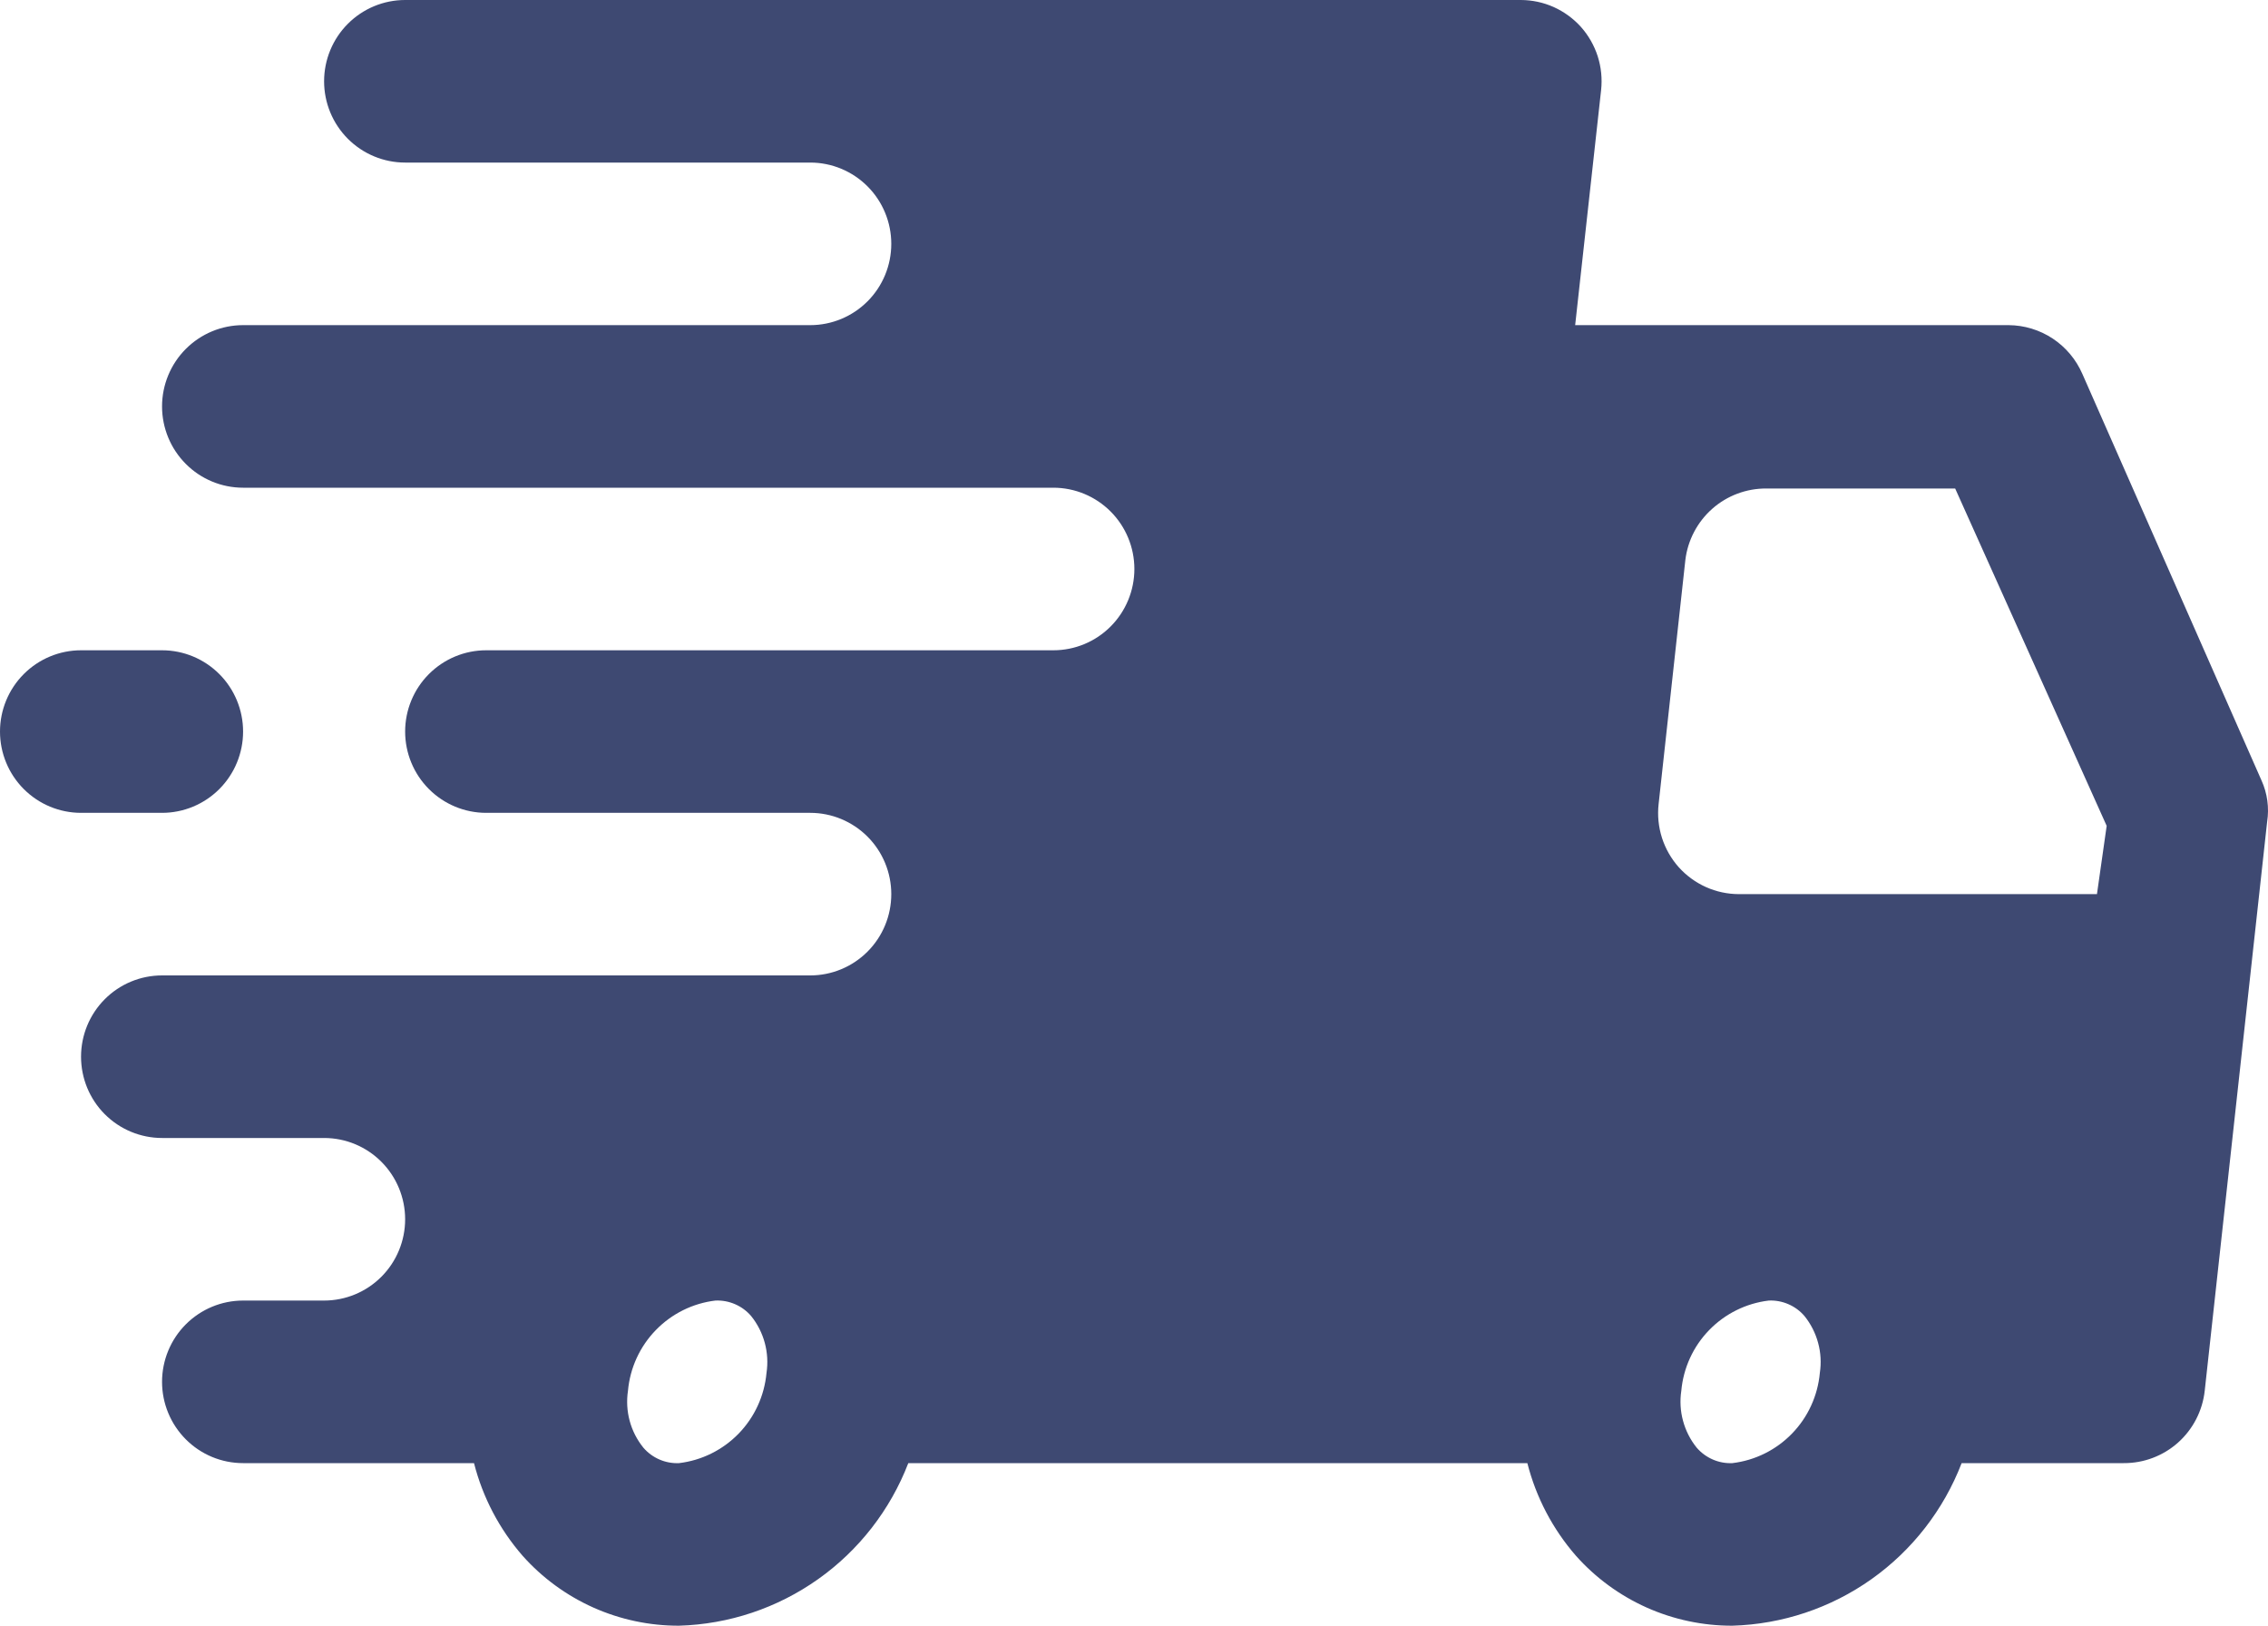 <svg width="60" height="43" viewBox="0 0 60 43" fill="none" xmlns="http://www.w3.org/2000/svg">
<path d="M59.827 20.64L55.089 9.89C54.923 9.509 54.651 9.184 54.305 8.955C53.958 8.726 53.553 8.603 53.139 8.6H41.671L42.357 2.386C42.39 2.085 42.36 1.779 42.268 1.49C42.175 1.201 42.023 0.935 41.821 0.709C41.62 0.487 41.376 0.309 41.102 0.186C40.829 0.064 40.534 0.001 40.234 0H10.718C10.149 0 9.604 0.227 9.202 0.63C8.8 1.033 8.574 1.58 8.574 2.15C8.574 2.72 8.8 3.267 9.202 3.67C9.604 4.073 10.149 4.3 10.718 4.3H21.436C22.004 4.3 22.549 4.527 22.951 4.93C23.353 5.333 23.579 5.88 23.579 6.45C23.579 7.02 23.353 7.567 22.951 7.97C22.549 8.373 22.004 8.6 21.436 8.6H6.431C5.862 8.6 5.317 8.827 4.915 9.23C4.513 9.633 4.287 10.18 4.287 10.75C4.287 11.32 4.513 11.867 4.915 12.27C5.317 12.674 5.862 12.9 6.431 12.9H27.866C28.435 12.9 28.98 13.127 29.382 13.53C29.784 13.933 30.01 14.48 30.01 15.05C30.01 15.62 29.784 16.167 29.382 16.57C28.98 16.974 28.435 17.2 27.866 17.2H12.861C12.293 17.2 11.748 17.427 11.346 17.83C10.944 18.233 10.718 18.78 10.718 19.35C10.718 19.92 10.944 20.467 11.346 20.87C11.748 21.273 12.293 21.5 12.861 21.5H21.436C22.004 21.5 22.549 21.727 22.951 22.13C23.353 22.533 23.579 23.08 23.579 23.65C23.579 24.22 23.353 24.767 22.951 25.17C22.549 25.573 22.004 25.8 21.436 25.8H4.287C3.719 25.8 3.173 26.026 2.771 26.43C2.369 26.833 2.144 27.38 2.144 27.95C2.144 28.52 2.369 29.067 2.771 29.47C3.173 29.873 3.719 30.1 4.287 30.1H8.574C9.143 30.1 9.688 30.326 10.09 30.73C10.492 31.133 10.718 31.68 10.718 32.25C10.718 32.82 10.492 33.367 10.09 33.77C9.688 34.173 9.143 34.4 8.574 34.4H6.431C5.862 34.4 5.317 34.627 4.915 35.03C4.513 35.433 4.287 35.98 4.287 36.55C4.287 37.12 4.513 37.667 4.915 38.07C5.317 38.474 5.862 38.7 6.431 38.7H12.54C12.771 39.607 13.212 40.446 13.826 41.151C14.346 41.735 14.984 42.201 15.697 42.52C16.41 42.838 17.182 43.002 17.963 43C19.284 42.962 20.564 42.534 21.643 41.769C22.723 41.004 23.553 39.936 24.029 38.7H40.406C40.637 39.607 41.078 40.446 41.692 41.151C42.212 41.735 42.85 42.201 43.563 42.52C44.276 42.838 45.048 43.002 45.829 43C47.15 42.962 48.431 42.534 49.51 41.769C50.589 41.004 51.419 39.936 51.895 38.7H56.182C56.712 38.703 57.225 38.509 57.621 38.156C58.016 37.803 58.268 37.315 58.326 36.786L59.977 21.736C60.035 21.364 59.983 20.983 59.827 20.64ZM17.963 38.7C17.785 38.708 17.608 38.675 17.445 38.604C17.281 38.533 17.136 38.426 17.02 38.291C16.852 38.083 16.728 37.841 16.658 37.582C16.588 37.323 16.573 37.052 16.613 36.786C16.667 36.183 16.927 35.616 17.349 35.182C17.77 34.748 18.327 34.471 18.927 34.4C19.105 34.392 19.282 34.425 19.446 34.496C19.609 34.566 19.754 34.673 19.871 34.809C20.039 35.017 20.162 35.259 20.232 35.518C20.302 35.777 20.318 36.048 20.278 36.313C20.223 36.917 19.963 37.484 19.542 37.918C19.12 38.352 18.563 38.629 17.963 38.7ZM45.829 38.7C45.651 38.708 45.474 38.675 45.311 38.604C45.148 38.533 45.002 38.426 44.886 38.291C44.718 38.083 44.595 37.841 44.525 37.582C44.454 37.323 44.439 37.052 44.479 36.786C44.533 36.183 44.793 35.616 45.215 35.182C45.636 34.748 46.194 34.471 46.794 34.4C46.971 34.392 47.149 34.425 47.312 34.496C47.475 34.566 47.621 34.673 47.737 34.809C47.905 35.017 48.028 35.259 48.098 35.518C48.169 35.777 48.184 36.048 48.144 36.313C48.089 36.917 47.83 37.484 47.408 37.918C46.987 38.352 46.429 38.629 45.829 38.7ZM55.475 23.65H46.001C45.702 23.649 45.406 23.586 45.133 23.464C44.859 23.341 44.615 23.163 44.414 22.941C44.212 22.715 44.06 22.449 43.967 22.16C43.875 21.87 43.845 21.565 43.879 21.264L44.586 14.813C44.649 14.289 44.903 13.806 45.298 13.457C45.693 13.108 46.203 12.918 46.729 12.921H51.724L55.732 21.844L55.475 23.65Z" fill="#3E4972"/>
<path d="M4.287 21.5C4.856 21.5 5.401 21.273 5.803 20.87C6.205 20.467 6.431 19.92 6.431 19.35C6.431 18.78 6.205 18.233 5.803 17.83C5.401 17.427 4.856 17.2 4.287 17.2H2.144C1.575 17.2 1.03 17.427 0.628 17.83C0.226 18.233 0 18.78 0 19.35C0 19.92 0.226 20.467 0.628 20.87C1.03 21.273 1.575 21.5 2.144 21.5H4.287Z" fill="#3E4972"/>
</svg>
